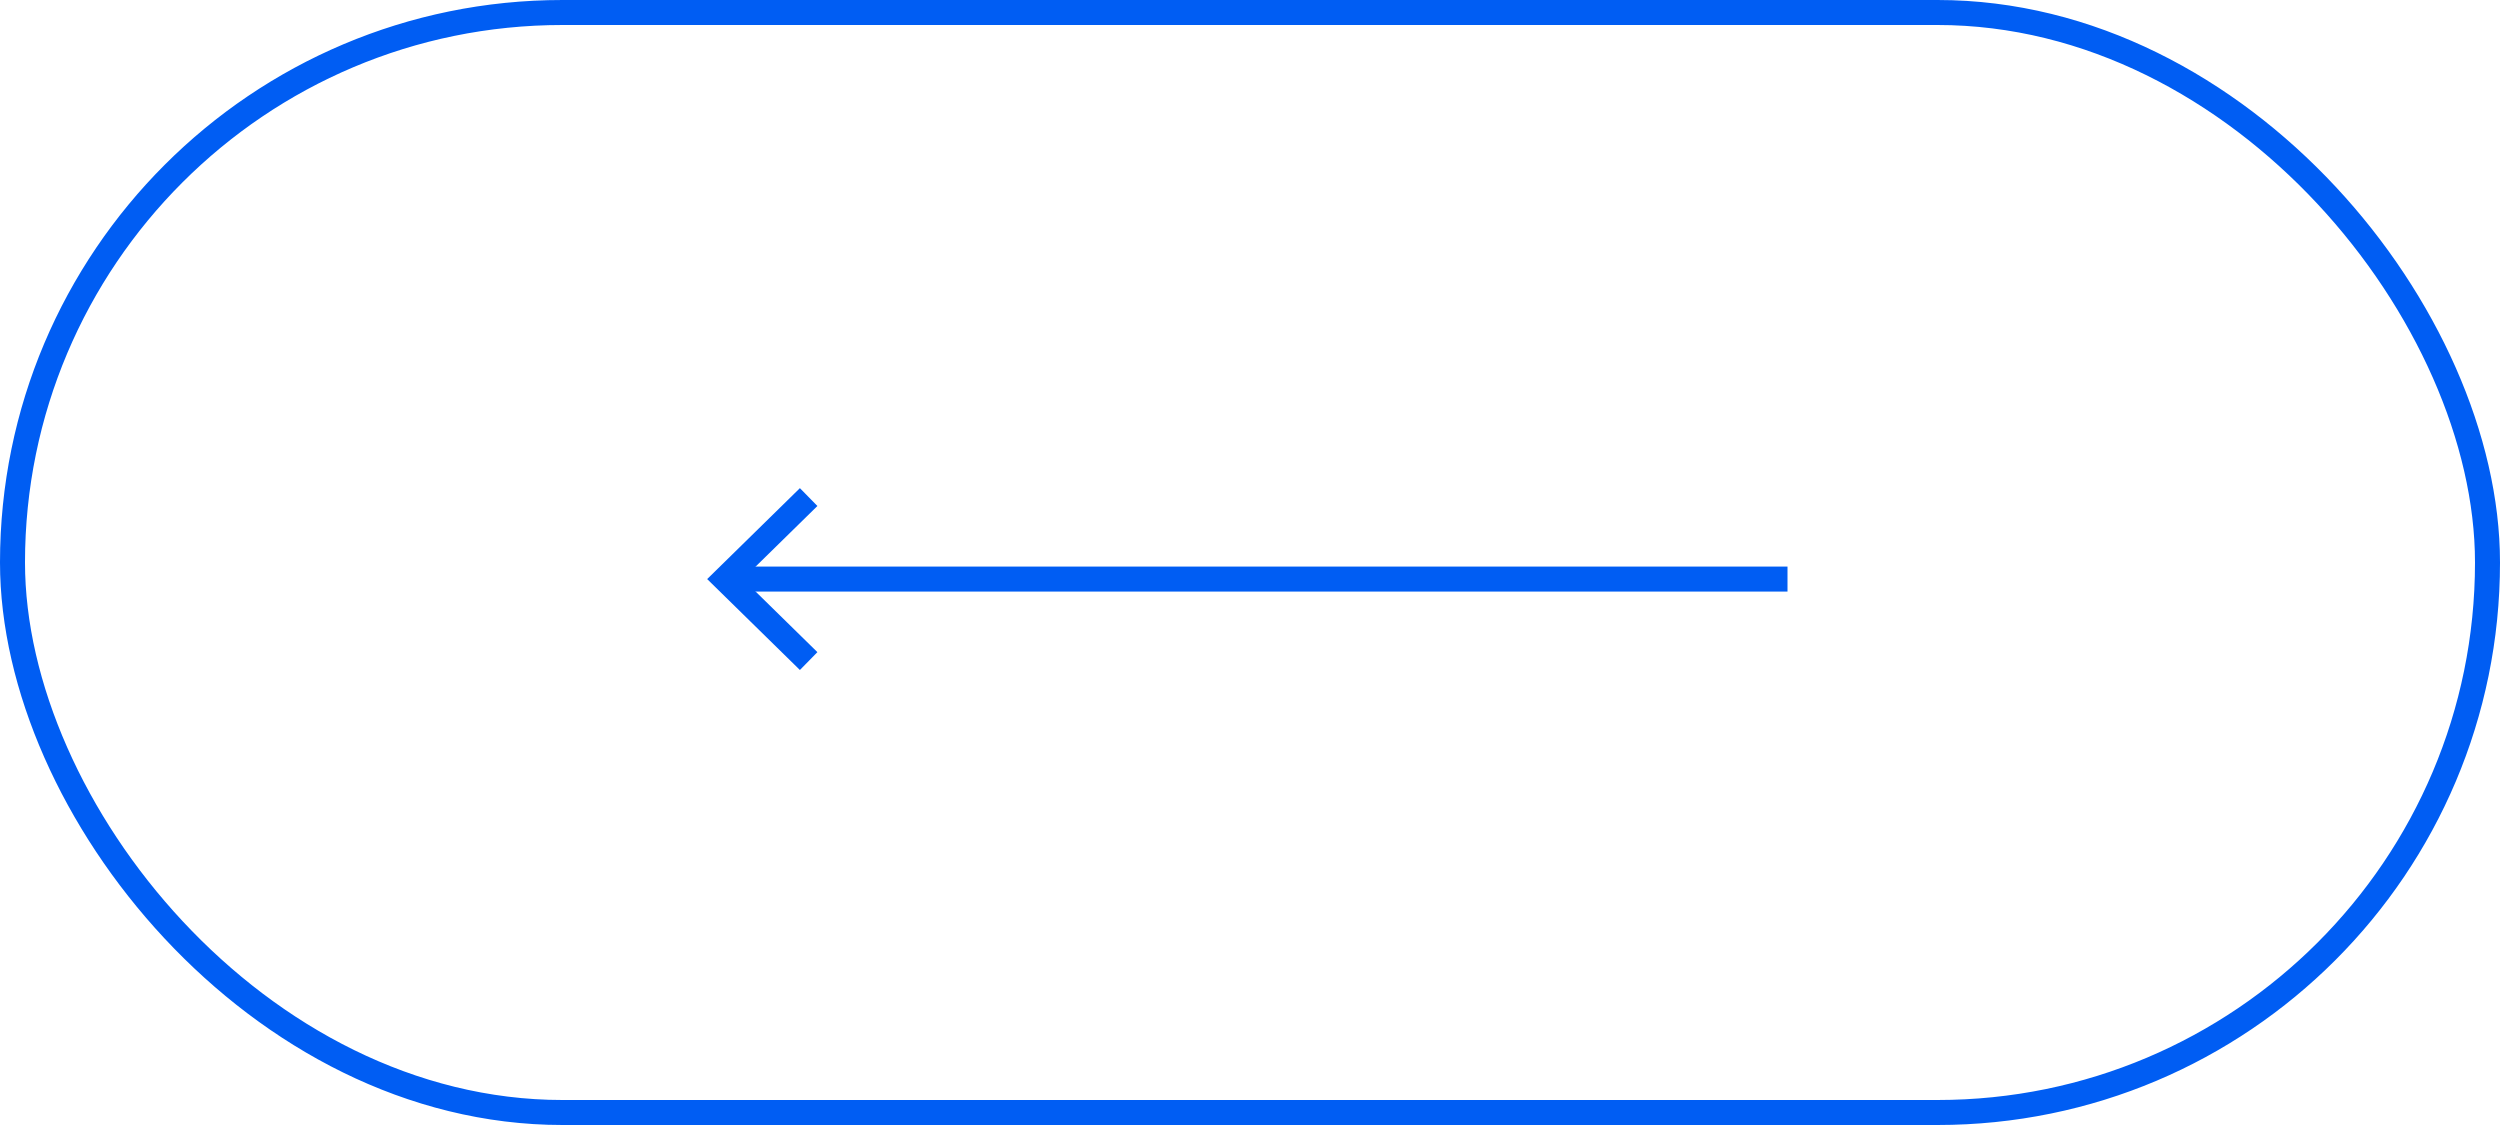 <?xml version="1.0" encoding="UTF-8"?> <svg xmlns="http://www.w3.org/2000/svg" width="100" height="45" viewBox="0 0 100 45" fill="none"><rect x="0.5" y="0.5" width="99" height="44" rx="22" stroke="#005DF3"></rect><path d="M32.346 26.443L29.001 23.163L32.346 19.883" stroke="#005DF3"></path><path d="M29 23.163L71.5 23.163" stroke="#005DF3"></path></svg> 